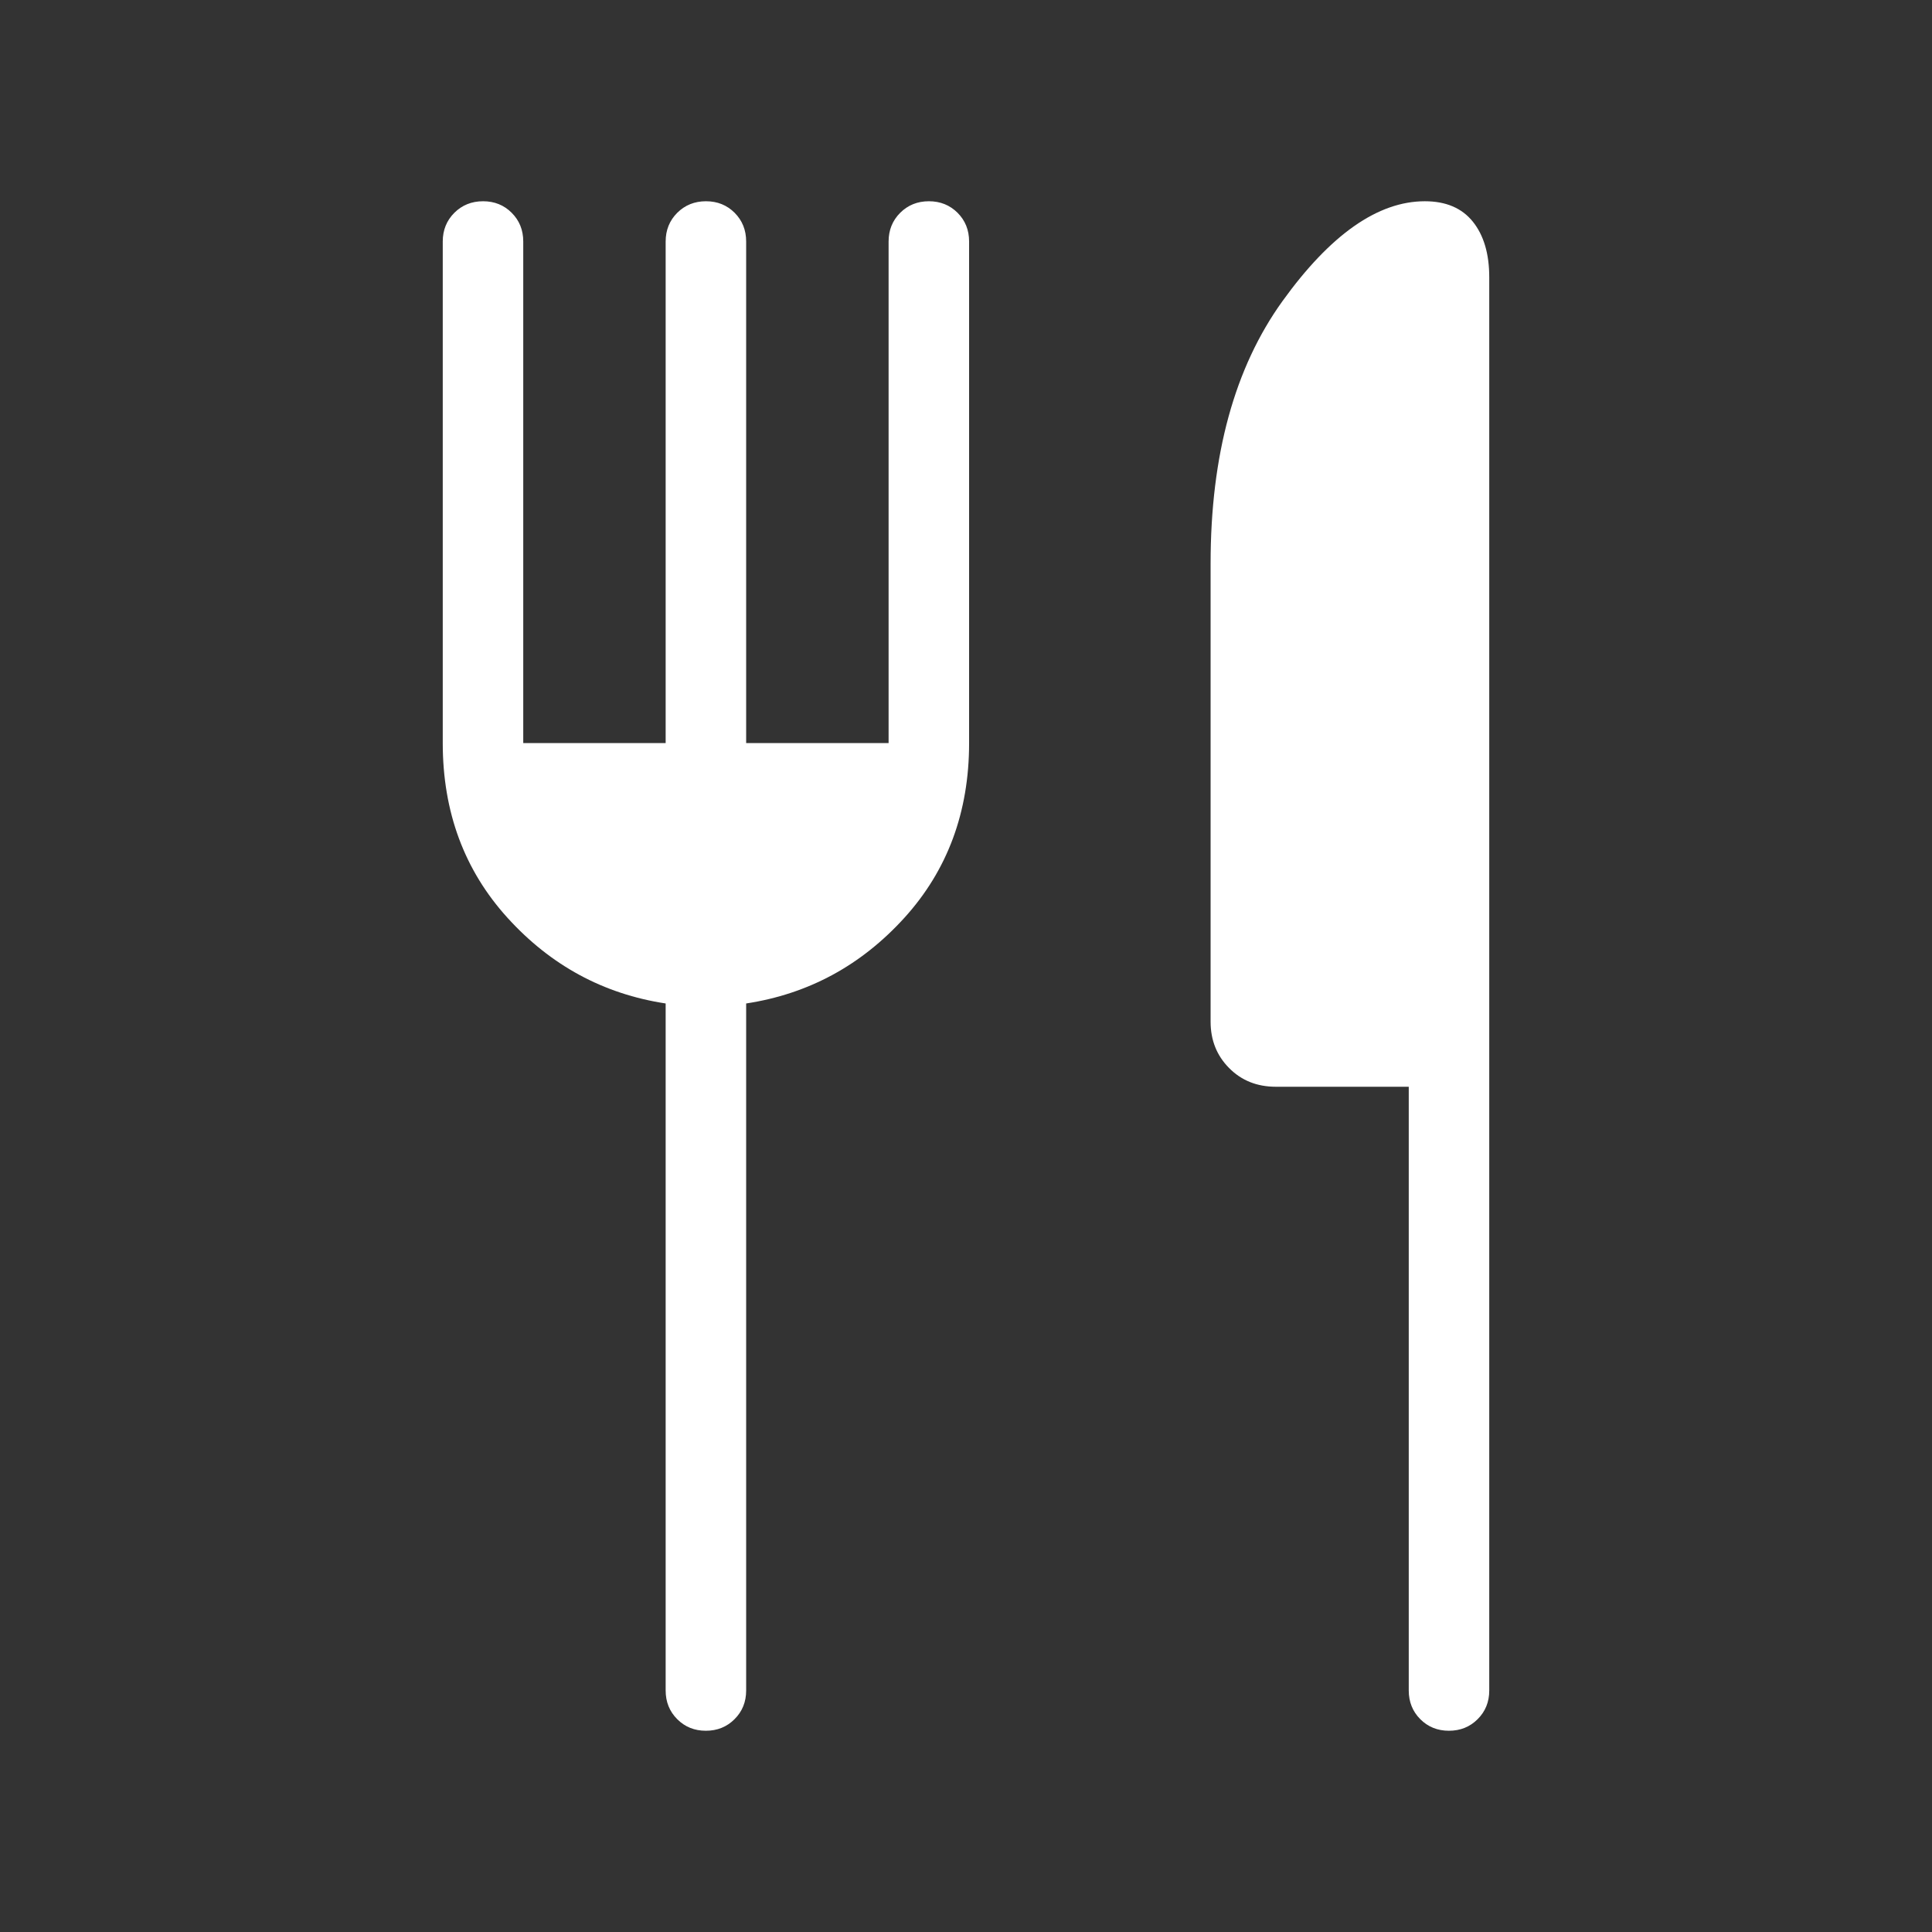 <?xml version="1.0" encoding="UTF-8"?> <svg xmlns="http://www.w3.org/2000/svg" width="48" height="48" viewBox="0 0 48 48" fill="none"><rect x="0" y="0" width="48" height="48" fill="#333333" stroke="none"/><path d="M16.538 18.462V6C16.538 5.717 16.634 5.479 16.826 5.287C17.018 5.096 17.256 5 17.54 5C17.824 5 18.061 5.096 18.252 5.287C18.443 5.479 18.538 5.717 18.538 6V18.462H22.077V6C22.077 5.717 22.173 5.479 22.365 5.287C22.557 5.096 22.794 5 23.078 5C23.362 5 23.599 5.096 23.791 5.287C23.982 5.479 24.077 5.717 24.077 6V18.462C24.077 20.174 23.541 21.622 22.468 22.804C21.394 23.986 20.084 24.695 18.538 24.931V42C18.538 42.283 18.442 42.521 18.25 42.712C18.058 42.904 17.821 43 17.537 43C17.253 43 17.016 42.904 16.825 42.712C16.634 42.521 16.538 42.283 16.538 42V24.931C14.992 24.695 13.683 23.986 12.61 22.804C11.537 21.622 11 20.174 11 18.462V6C11 5.717 11.096 5.479 11.288 5.287C11.48 5.096 11.718 5 12.002 5C12.285 5 12.523 5.096 12.713 5.287C12.905 5.479 13 5.717 13 6V18.462H16.538ZM35 27H31.698C31.23 27 30.843 26.845 30.537 26.535C30.23 26.226 30.077 25.842 30.077 25.384V14C30.077 11.308 30.672 9.135 31.863 7.481C33.054 5.827 34.233 5 35.4 5C35.923 5 36.321 5.169 36.593 5.508C36.864 5.846 37 6.306 37 6.888V42C37 42.283 36.904 42.521 36.712 42.712C36.52 42.904 36.282 43 35.998 43C35.715 43 35.477 42.904 35.286 42.712C35.096 42.521 35 42.283 35 42V27Z" fill="white"></path></svg> 